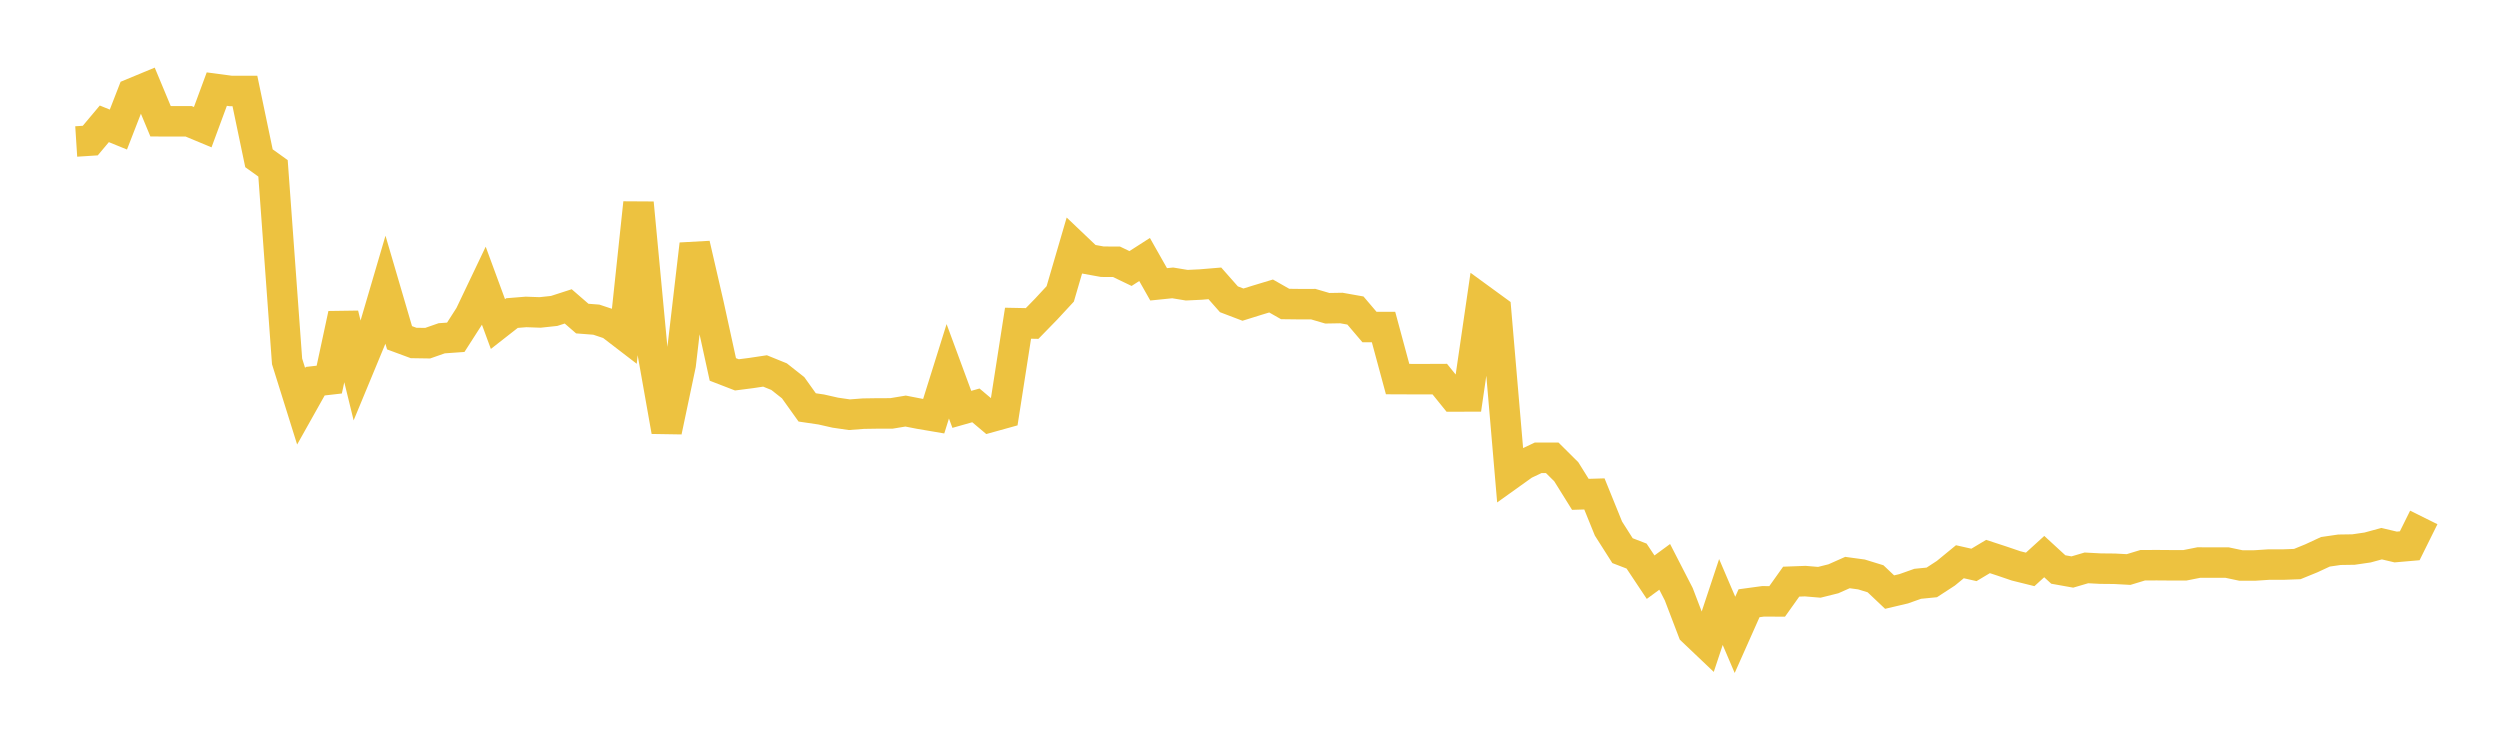 <svg width="164" height="48" xmlns="http://www.w3.org/2000/svg" xmlns:xlink="http://www.w3.org/1999/xlink"><path fill="none" stroke="rgb(237,194,64)" stroke-width="2" d="M5,9.281L5.922,9.222L6.844,8.123L7.766,8.499L8.689,6.124L9.611,5.742L10.533,7.955L11.455,7.958L12.377,7.958L13.299,8.342L14.222,5.845L15.144,5.968L16.066,5.969L16.988,10.382L17.91,11.043L18.832,23.706L19.754,26.651L20.677,25.007L21.599,24.901L22.521,20.611L23.443,24.374L24.365,22.149L25.287,19.012L26.21,22.158L27.132,22.499L28.054,22.513L28.976,22.191L29.898,22.126L30.82,20.688L31.743,18.754L32.665,21.258L33.587,20.537L34.509,20.463L35.431,20.496L36.353,20.397L37.275,20.099L38.198,20.899L39.12,20.97L40.042,21.277L40.964,21.985L41.886,13.31L42.808,23.085L43.731,28.293L44.653,23.917L45.575,16.021L46.497,20.021L47.419,24.235L48.341,24.591L49.263,24.473L50.186,24.334L51.108,24.708L52.03,25.435L52.952,26.726L53.874,26.862L54.796,27.071L55.719,27.205L56.641,27.135L57.563,27.121L58.485,27.119L59.407,26.966L60.329,27.145L61.251,27.302L62.174,24.357L63.096,26.854L64.018,26.593L64.94,27.369L65.862,27.113L66.784,21.203L67.707,21.221L68.629,20.275L69.551,19.28L70.473,16.125L71.395,17.002L72.317,17.169L73.24,17.172L74.162,17.615L75.084,17.023L76.006,18.652L76.928,18.558L77.85,18.709L78.772,18.665L79.695,18.588L80.617,19.633L81.539,19.984L82.461,19.696L83.383,19.417L84.305,19.942L85.228,19.953L86.15,19.952L87.072,20.222L87.994,20.206L88.916,20.37L89.838,21.453L90.76,21.453L91.683,24.868L92.605,24.872L93.527,24.873L94.449,24.869L95.371,26.009L96.293,26.007L97.216,19.679L98.138,20.351L99.06,31.126L99.982,30.467L100.904,30.032L101.826,30.032L102.749,30.949L103.671,32.429L104.593,32.401L105.515,34.674L106.437,36.123L107.359,36.478L108.281,37.863L109.204,37.186L110.126,38.979L111.048,41.392L111.97,42.268L112.892,39.492L113.814,41.647L114.737,39.573L115.659,39.447L116.581,39.452L117.503,38.156L118.425,38.122L119.347,38.199L120.269,37.969L121.192,37.559L122.114,37.684L123.036,37.968L123.958,38.841L124.88,38.624L125.802,38.297L126.725,38.206L127.647,37.606L128.569,36.85L129.491,37.058L130.413,36.507L131.335,36.809L132.257,37.123L133.18,37.352L134.102,36.512L135.024,37.359L135.946,37.524L136.868,37.253L137.79,37.302L138.713,37.311L139.635,37.361L140.557,37.081L141.479,37.076L142.401,37.083L143.323,37.085L144.246,36.902L145.168,36.905L146.09,36.903L147.012,37.098L147.934,37.095L148.856,37.034L149.778,37.036L150.701,37.002L151.623,36.626L152.545,36.198L153.467,36.064L154.389,36.05L155.311,35.916L156.234,35.665L157.156,35.883L158.078,35.803L159,33.944"></path></svg>